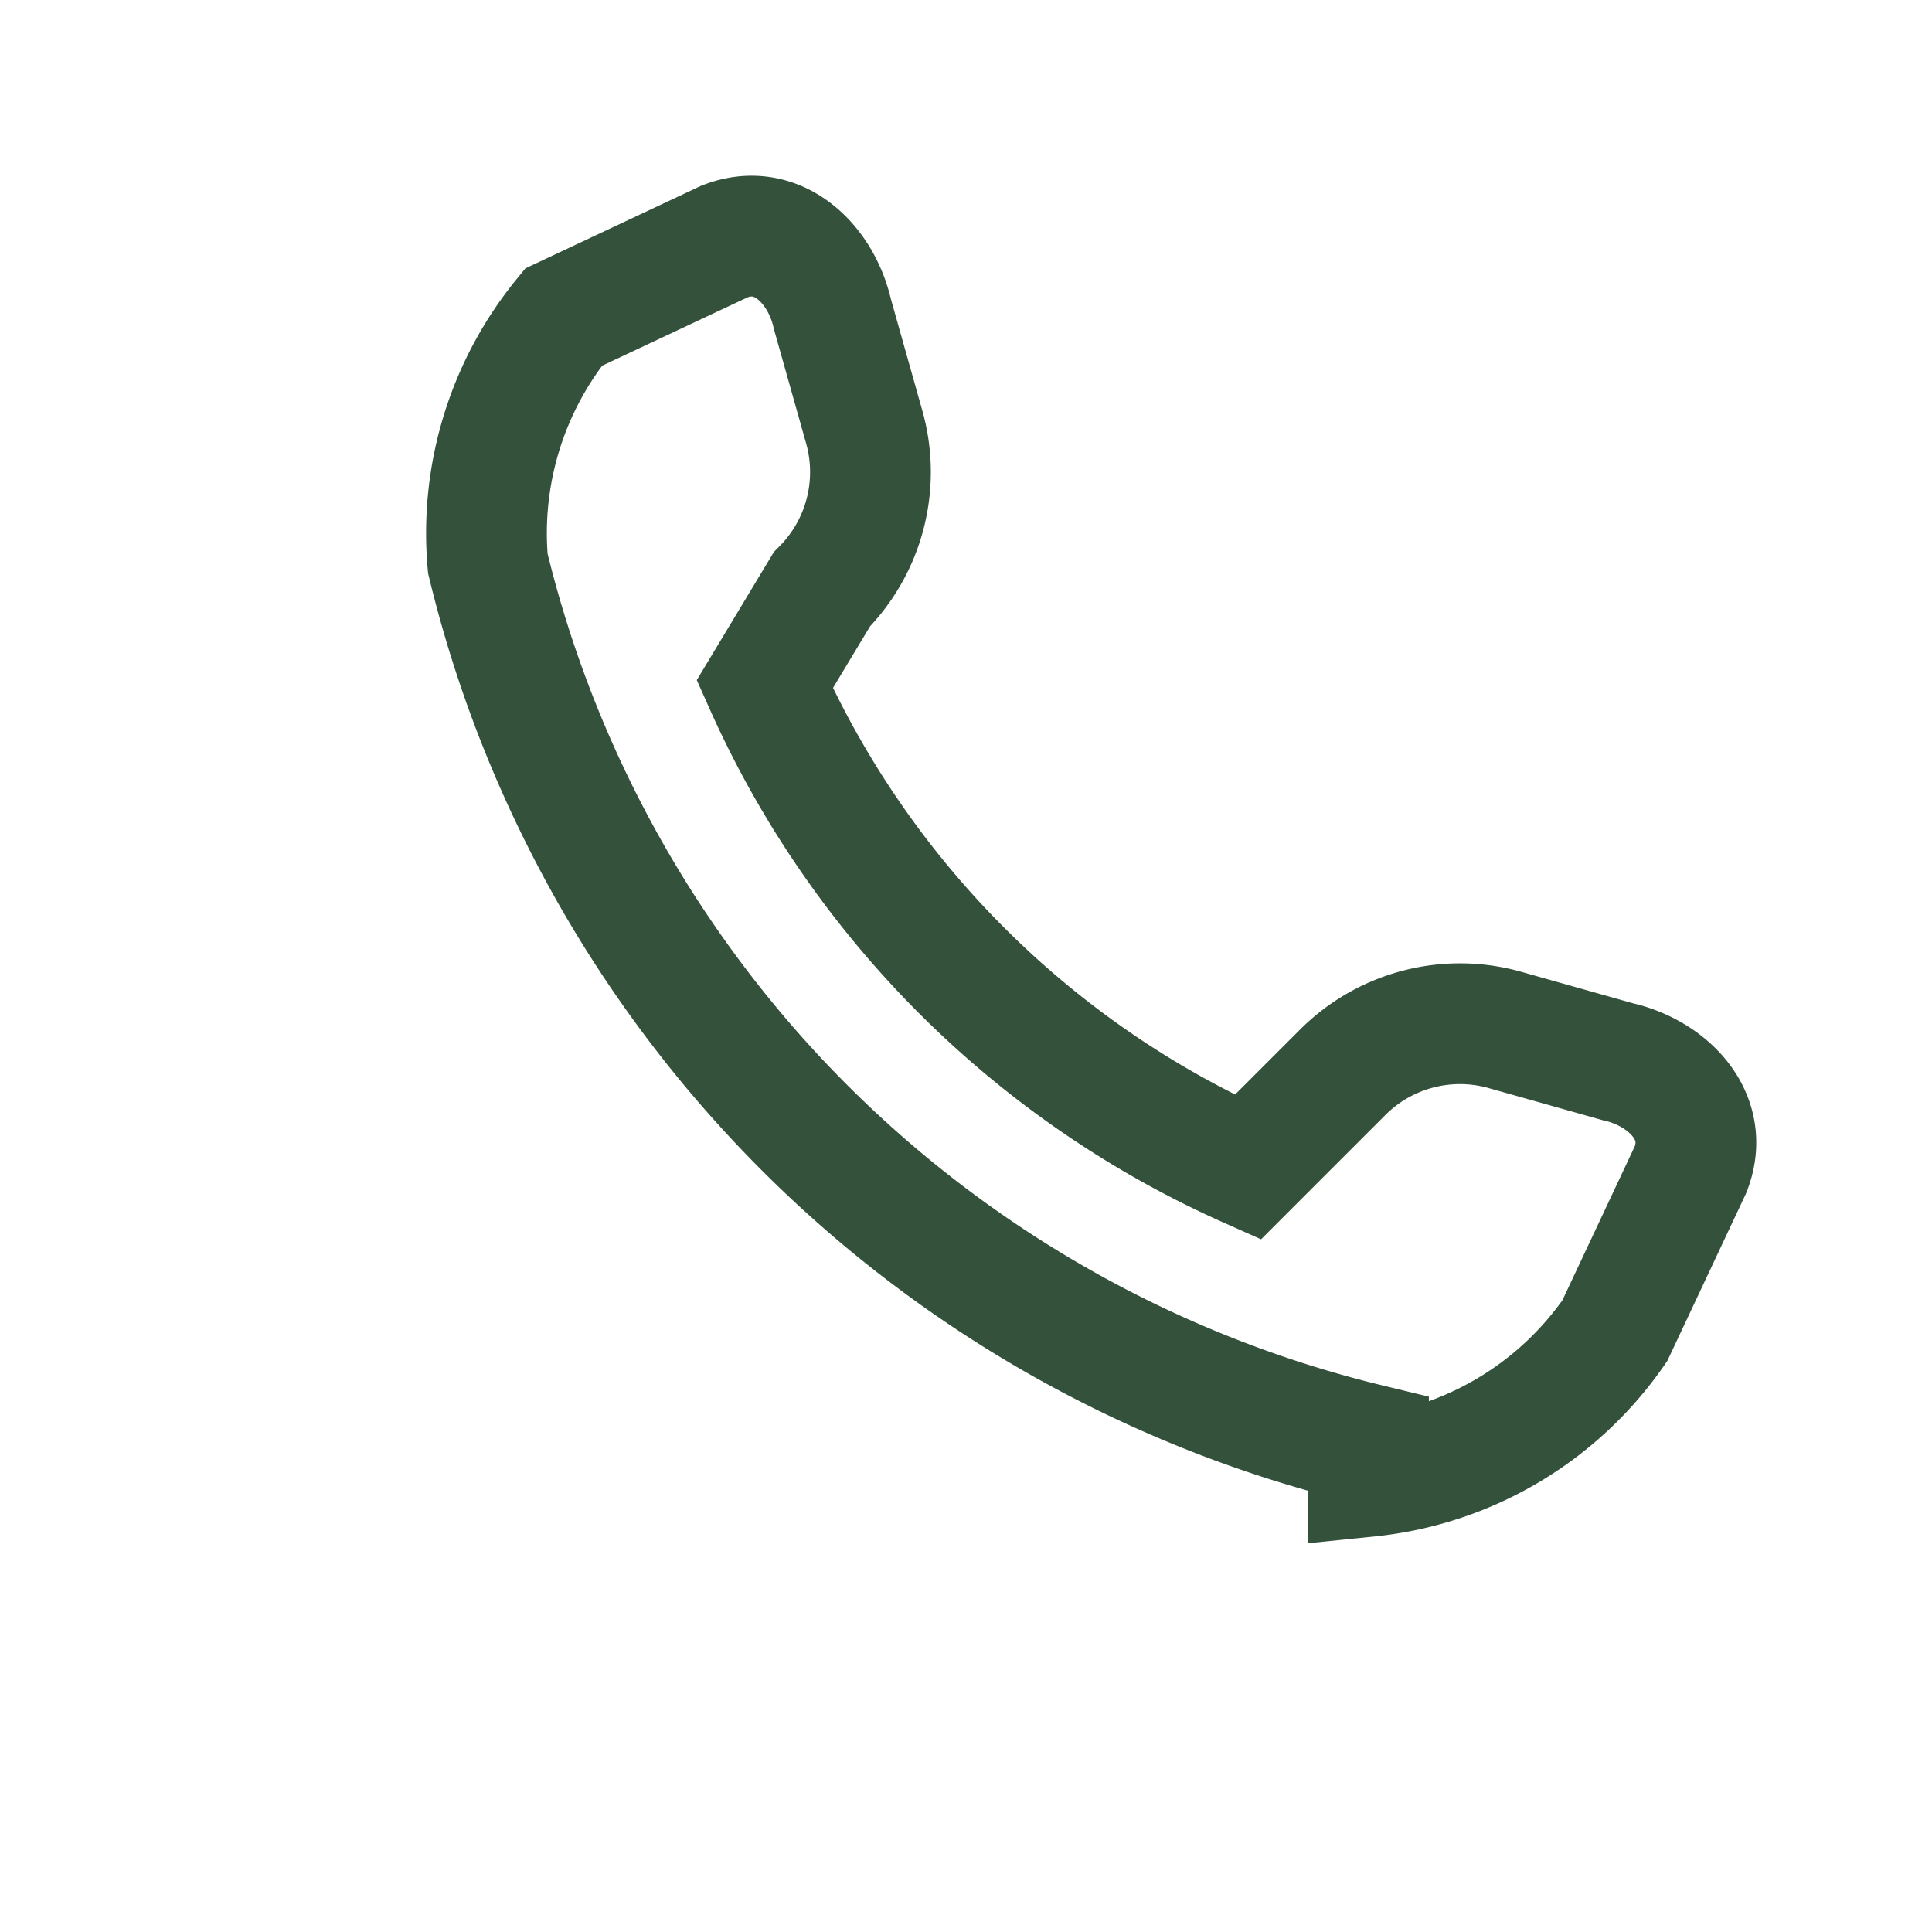 <?xml version="1.0" encoding="UTF-8"?>
<svg xmlns="http://www.w3.org/2000/svg" width="24" height="24" viewBox="0 0 24 24"><path d="M17 17.94A14.85 14.85 0 0 1 6.06 7 4.24 4.24 0 0 1 7 3.94L9 3c.66-.26 1.2.28 1.34.9l.4 1.42a2.06 2.06 0 0 1-.53 2L9.5 8.5A11.86 11.86 0 0 0 15.5 14.5l1.18-1.18a2.06 2.06 0 0 1 2-.53l1.42.4c.62.14 1.16.68.9 1.34l-.94 2a4.24 4.24 0 0 1-3.06 1.81z" fill="none" stroke="#34513B" stroke-width="1.5"/></svg>